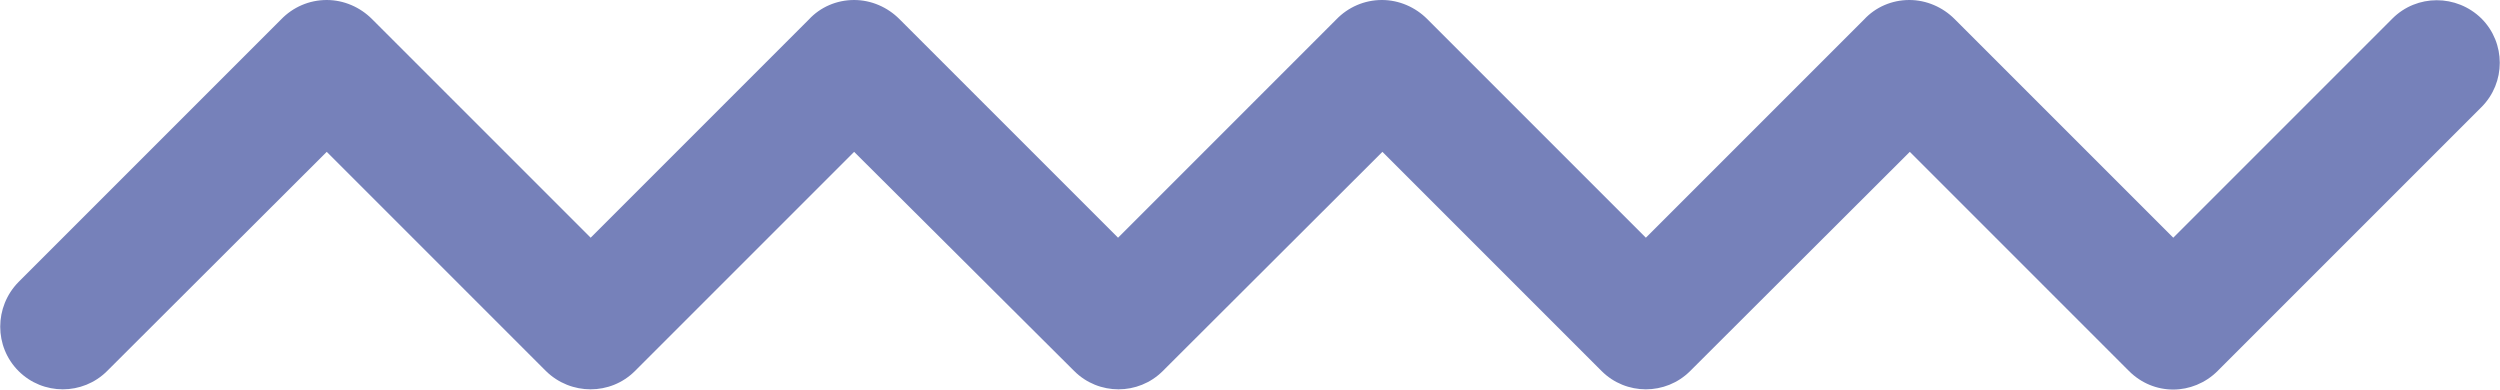   <svg version="1.1" xmlns="http://www.w3.org/2000/svg" xmlns:xlink="http://www.w3.org/1999/xlink" x="0px" y="0px" viewBox="0 0 553.2 86.2" style="enable-background:new 0 0 553.2 86.2;" xml:space="preserve">
   <g>
    <g>
     <path style="fill:#7681BA;" d="M480.9,86.2c-3.6,0-7.1-1.4-9.8-4.1l-48.5-48.5L374,82.1c-5.4,5.4-14.2,5.4-19.6,0
			l-48.5-48.5l-48.6,48.5c-5.4,5.4-14.2,5.4-19.6,0L189,33.6l-48.5,48.5c-5.4,5.4-14.2,5.4-19.7,0L72.3,33.6L23.7,82.1
			c-5.4,5.4-14.2,5.4-19.6,0c-5.4-5.4-5.4-14.2,0-19.7L62.2,4.3C64.8,1.6,68.4,0,72.3,0c3.8,0,7.4,1.6,10,4.2l48.4,48.4l48.3-48.3
			C181.5,1.6,185.1,0,189,0c3.8,0,7.4,1.6,10,4.2l48.4,48.4l48.3-48.3c2.6-2.7,6.2-4.3,10.1-4.3c3.8,0,7.4,1.6,10,4.2l48.4,48.4
			l48.3-48.3C415,1.6,418.6,0,422.5,0c3.8,0,7.4,1.6,10,4.2l48.4,48.4l48.5-48.5c5.4-5.4,14.2-5.4,19.7,0c5.4,5.4,5.4,14.2,0,19.6
			l-58.4,58.4C488,84.8,484.4,86.2,480.9,86.2z">
     </path>
    </g>
   </g>
  </svg>
